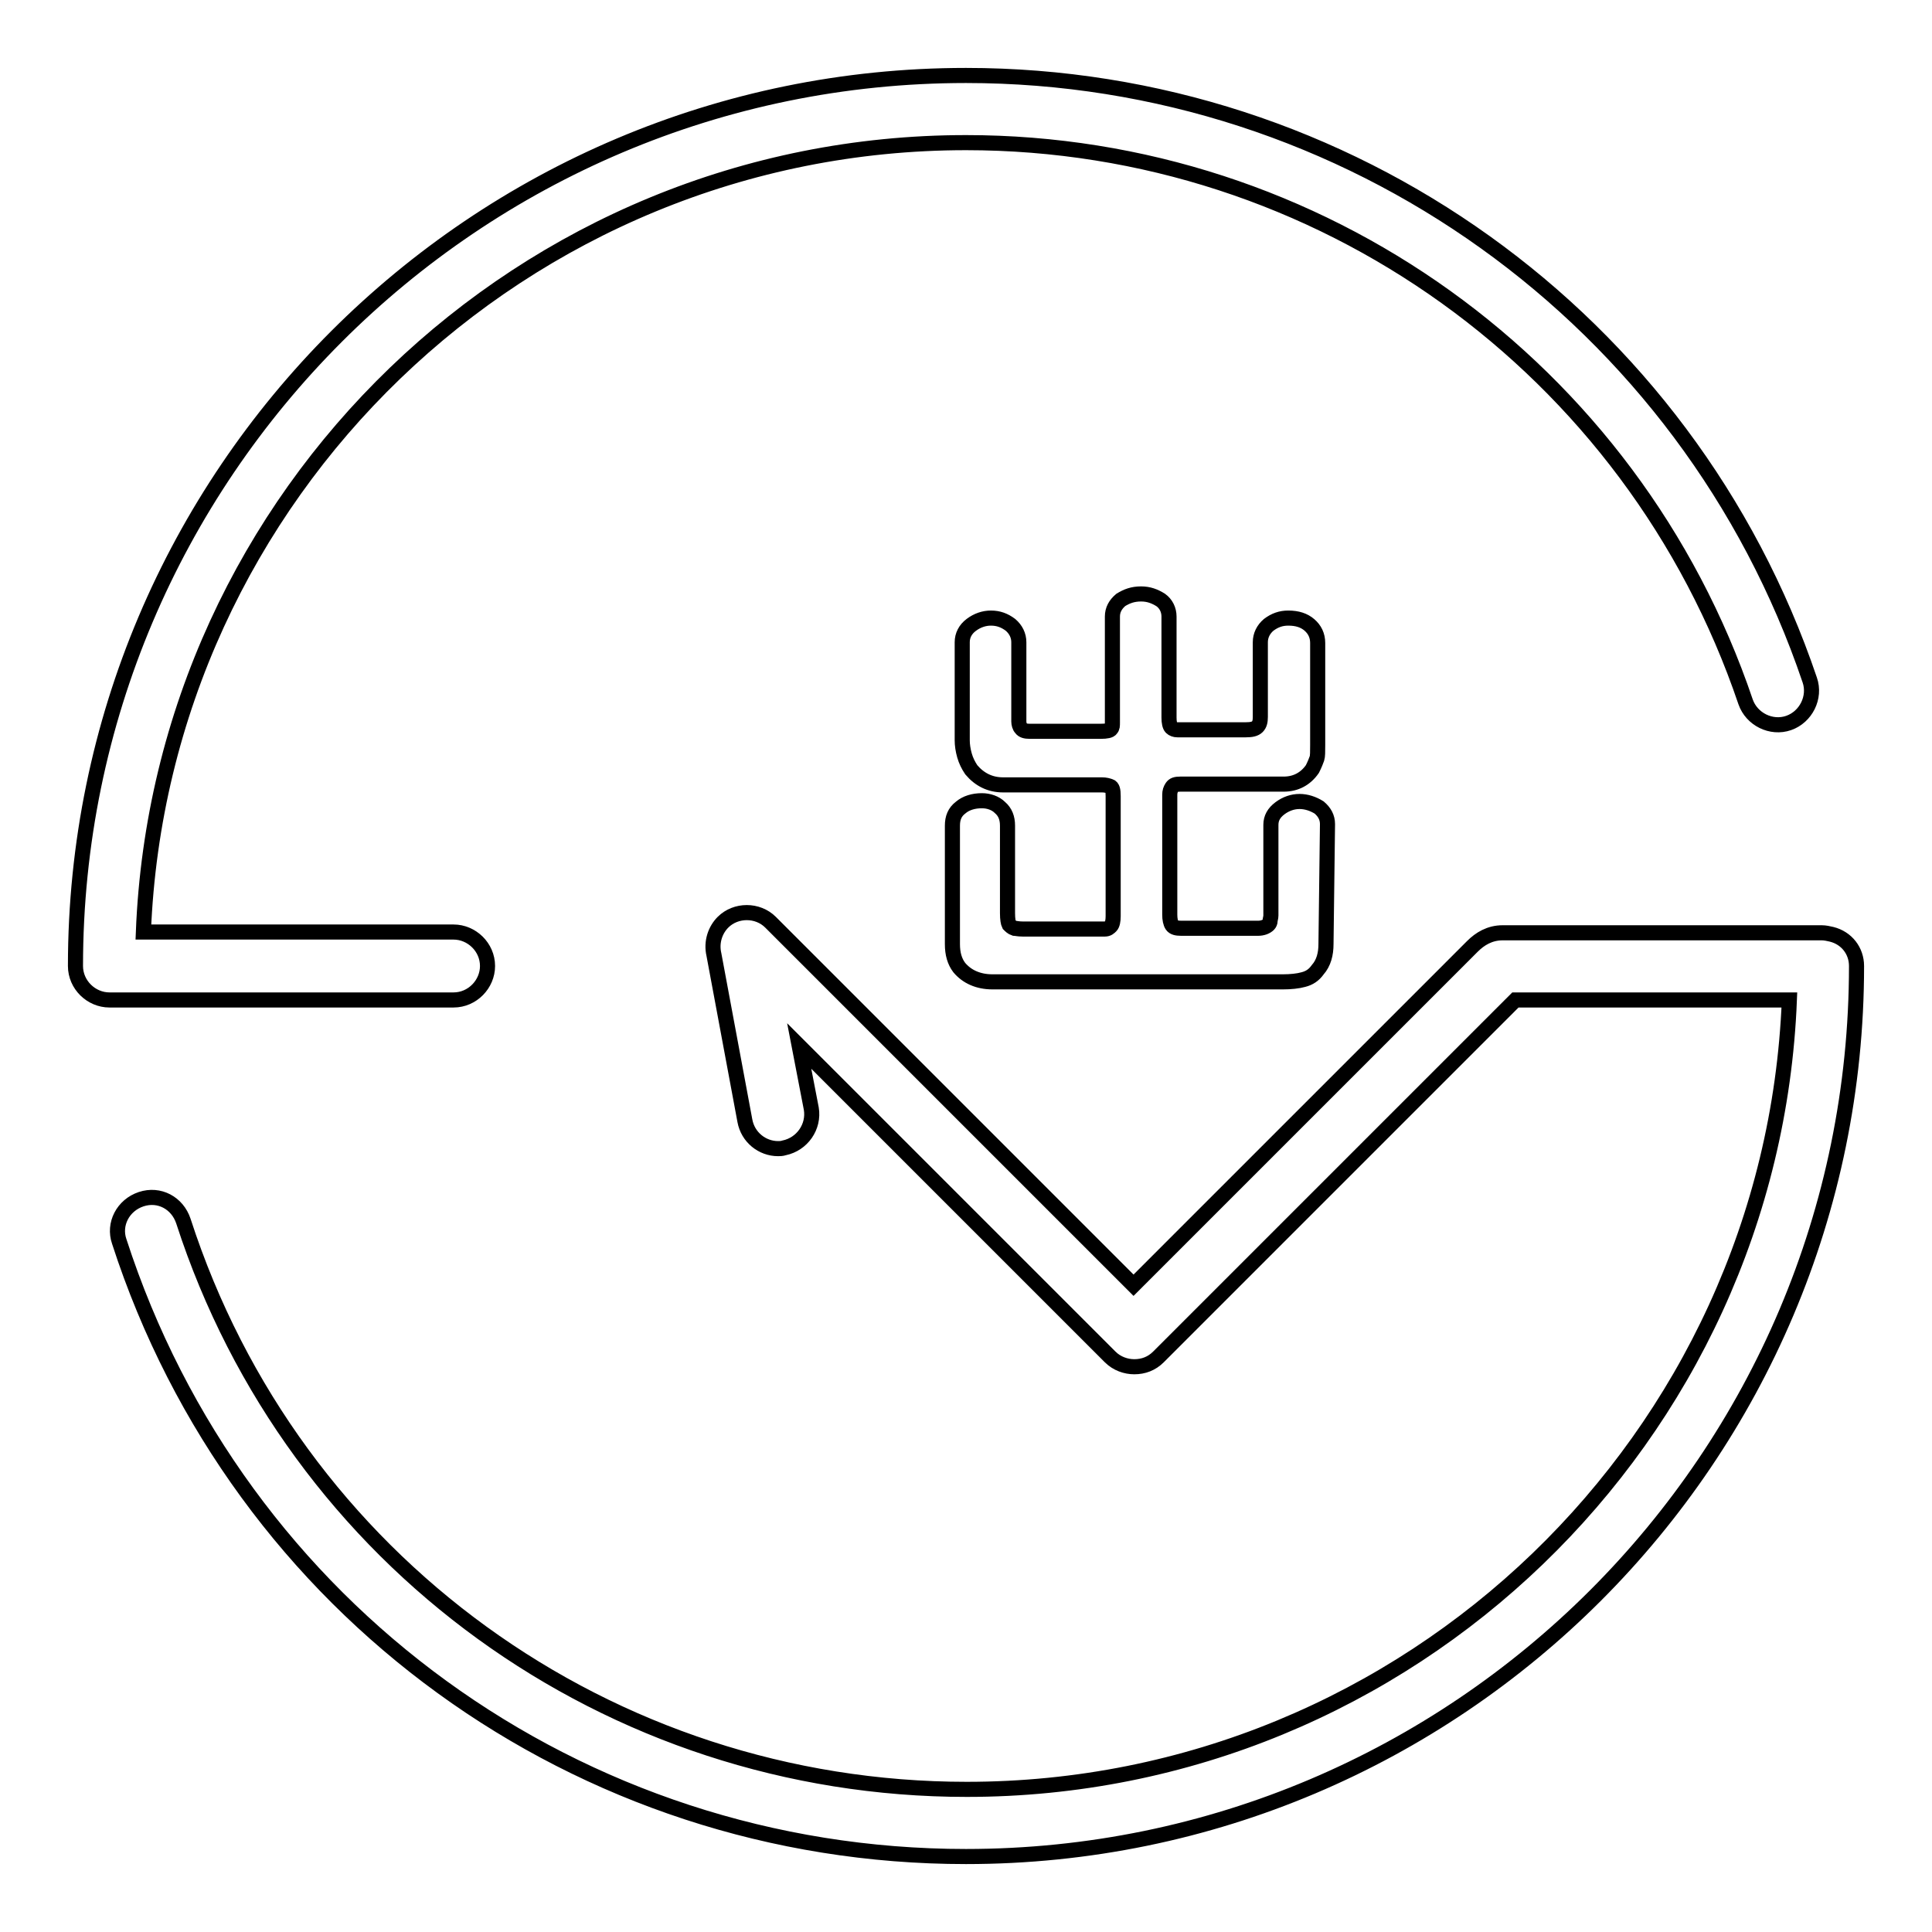 <?xml version="1.0" encoding="utf-8"?>
<!-- Svg Vector Icons : http://www.onlinewebfonts.com/icon -->
<!DOCTYPE svg PUBLIC "-//W3C//DTD SVG 1.1//EN" "http://www.w3.org/Graphics/SVG/1.1/DTD/svg11.dtd">
<svg version="1.1" xmlns="http://www.w3.org/2000/svg" xmlns:xlink="http://www.w3.org/1999/xlink" x="0px" y="0px" viewBox="0 0 256 256" enable-background="new 0 0 256 256" xml:space="preserve">
<g> <path stroke-width="2" fill-opacity="0" stroke="#000000"  d="M237,95.8c-2.3,0.8-4.9-0.5-5.7-2.8c-15-44.3-56.5-74.1-103.3-74.1c-58.7,0-106.7,46.6-109,104.6h41.1 c2.4,0,4.5,2,4.5,4.5c0,2.4-2,4.5-4.5,4.5H14.5c-2.4,0-4.5-2-4.5-4.5C10,62.9,62.9,10,128,10c50.6,0,95.6,32.2,111.8,80.1 C240.6,92.4,239.3,95,237,95.8z"/> <path stroke-width="2" fill-opacity="0" stroke="#000000"  d="M246,128c0,65.1-52.9,118-118,118c-51.3,0-96.4-32.7-112.2-81.5c-0.8-2.3,0.5-4.8,2.9-5.6 c2.4-0.8,4.8,0.5,5.6,2.9c14.6,45.1,56.4,75.3,103.8,75.3c58.7,0,106.7-46.6,109-104.6h-36.3l-47.3,47.3c-0.9,0.9-2,1.3-3.2,1.3 c-1.1,0-2.3-0.4-3.2-1.3l-41.2-41.2l1.6,8.3c0.4,2.4-1.2,4.7-3.6,5.2c-0.3,0.1-0.6,0.1-0.8,0.1c-2.1,0-4-1.5-4.4-3.7l-4.1-22 c-0.4-1.7,0.2-3.3,1.2-4.3c1.7-1.7,4.6-1.7,6.3,0l48.1,48.1l44.9-44.9c1-1,2.3-1.8,4-1.8h42.3c0.4,0,0.9,0.1,1.3,0.2 C244.7,124.3,246,126,246,128L246,128z"/> <path stroke-width="2" fill-opacity="0" stroke="#000000"  d="M175.7,125.1c0,1.3-0.3,2.5-1.1,3.4c-0.5,0.7-1.1,1.1-1.9,1.3c-0.7,0.2-1.7,0.3-2.7,0.3h-38.5 c-1.9,0-3.4-0.7-4.4-1.9c-0.6-0.8-0.9-1.8-0.9-3.1v-15.7c0-1,0.3-1.8,1.1-2.4c0.7-0.6,1.7-0.9,2.8-0.9c0.9,0,1.8,0.3,2.4,0.9 c0.7,0.6,1,1.4,1,2.4V121c0,0.8,0.1,1.3,0.2,1.5c0.2,0.2,0.4,0.4,0.7,0.5c0.2,0,0.5,0.1,1.1,0.1h9.9c0.3,0,0.6,0,1,0 s0.6-0.2,0.8-0.4s0.3-0.7,0.3-1.3v-15.9c0-0.8-0.1-1.2-0.4-1.3c-0.3-0.1-0.6-0.2-1.1-0.2h-13.1c-1.7,0-3.1-0.7-4.2-2 c-0.4-0.6-0.7-1.2-0.9-1.9c-0.2-0.7-0.3-1.4-0.3-2v-13c0-0.9,0.4-1.7,1.2-2.3c0.8-0.6,1.7-0.9,2.6-0.9c1,0,1.8,0.3,2.6,0.9 c0.7,0.6,1.1,1.4,1.1,2.3v9.5c0,0.3,0,0.6,0,1c0,0.3,0.1,0.7,0.3,0.9c0.2,0.3,0.6,0.4,1.1,0.4h9.5c0.7,0,1.2-0.1,1.3-0.3 c0.2-0.2,0.2-0.4,0.2-0.9V81.7c0-0.9,0.4-1.6,1.1-2.2c0.8-0.5,1.6-0.8,2.7-0.8c1,0,1.8,0.3,2.6,0.8c0.7,0.5,1.1,1.3,1.1,2.2v13.4 c0,0.6,0.1,1.1,0.3,1.3c0.2,0.2,0.5,0.3,0.8,0.3c0.3,0,0.6,0,0.9,0h8.2c0.7,0,1.2-0.1,1.5-0.4c0.3-0.3,0.4-0.7,0.4-1.3v-9.9 c0-0.9,0.4-1.7,1.1-2.3c0.8-0.6,1.6-0.9,2.6-0.9c1.2,0,2.1,0.3,2.8,0.9c0.7,0.6,1.1,1.4,1.1,2.4v13.5c0,0.9,0,1.5-0.1,1.8 c-0.1,0.3-0.3,0.8-0.6,1.4c-0.9,1.3-2.2,2-3.8,2h-13.7c-0.6,0-0.9,0.1-1.1,0.4c-0.2,0.3-0.3,0.6-0.3,1v15.9c0,0.6,0.1,1.1,0.3,1.4 c0.2,0.3,0.6,0.4,1.2,0.4h10.2c0.6,0,1.1-0.2,1.4-0.5c0.1-0.1,0.2-0.3,0.2-0.5c0-0.2,0.1-0.4,0.1-0.7v-12c0-0.9,0.4-1.6,1.2-2.2 c0.8-0.6,1.7-0.9,2.6-0.9c0.9,0,1.8,0.3,2.6,0.8c0.7,0.6,1.1,1.3,1.1,2.2L175.7,125.1L175.7,125.1z"/></g>
</svg>